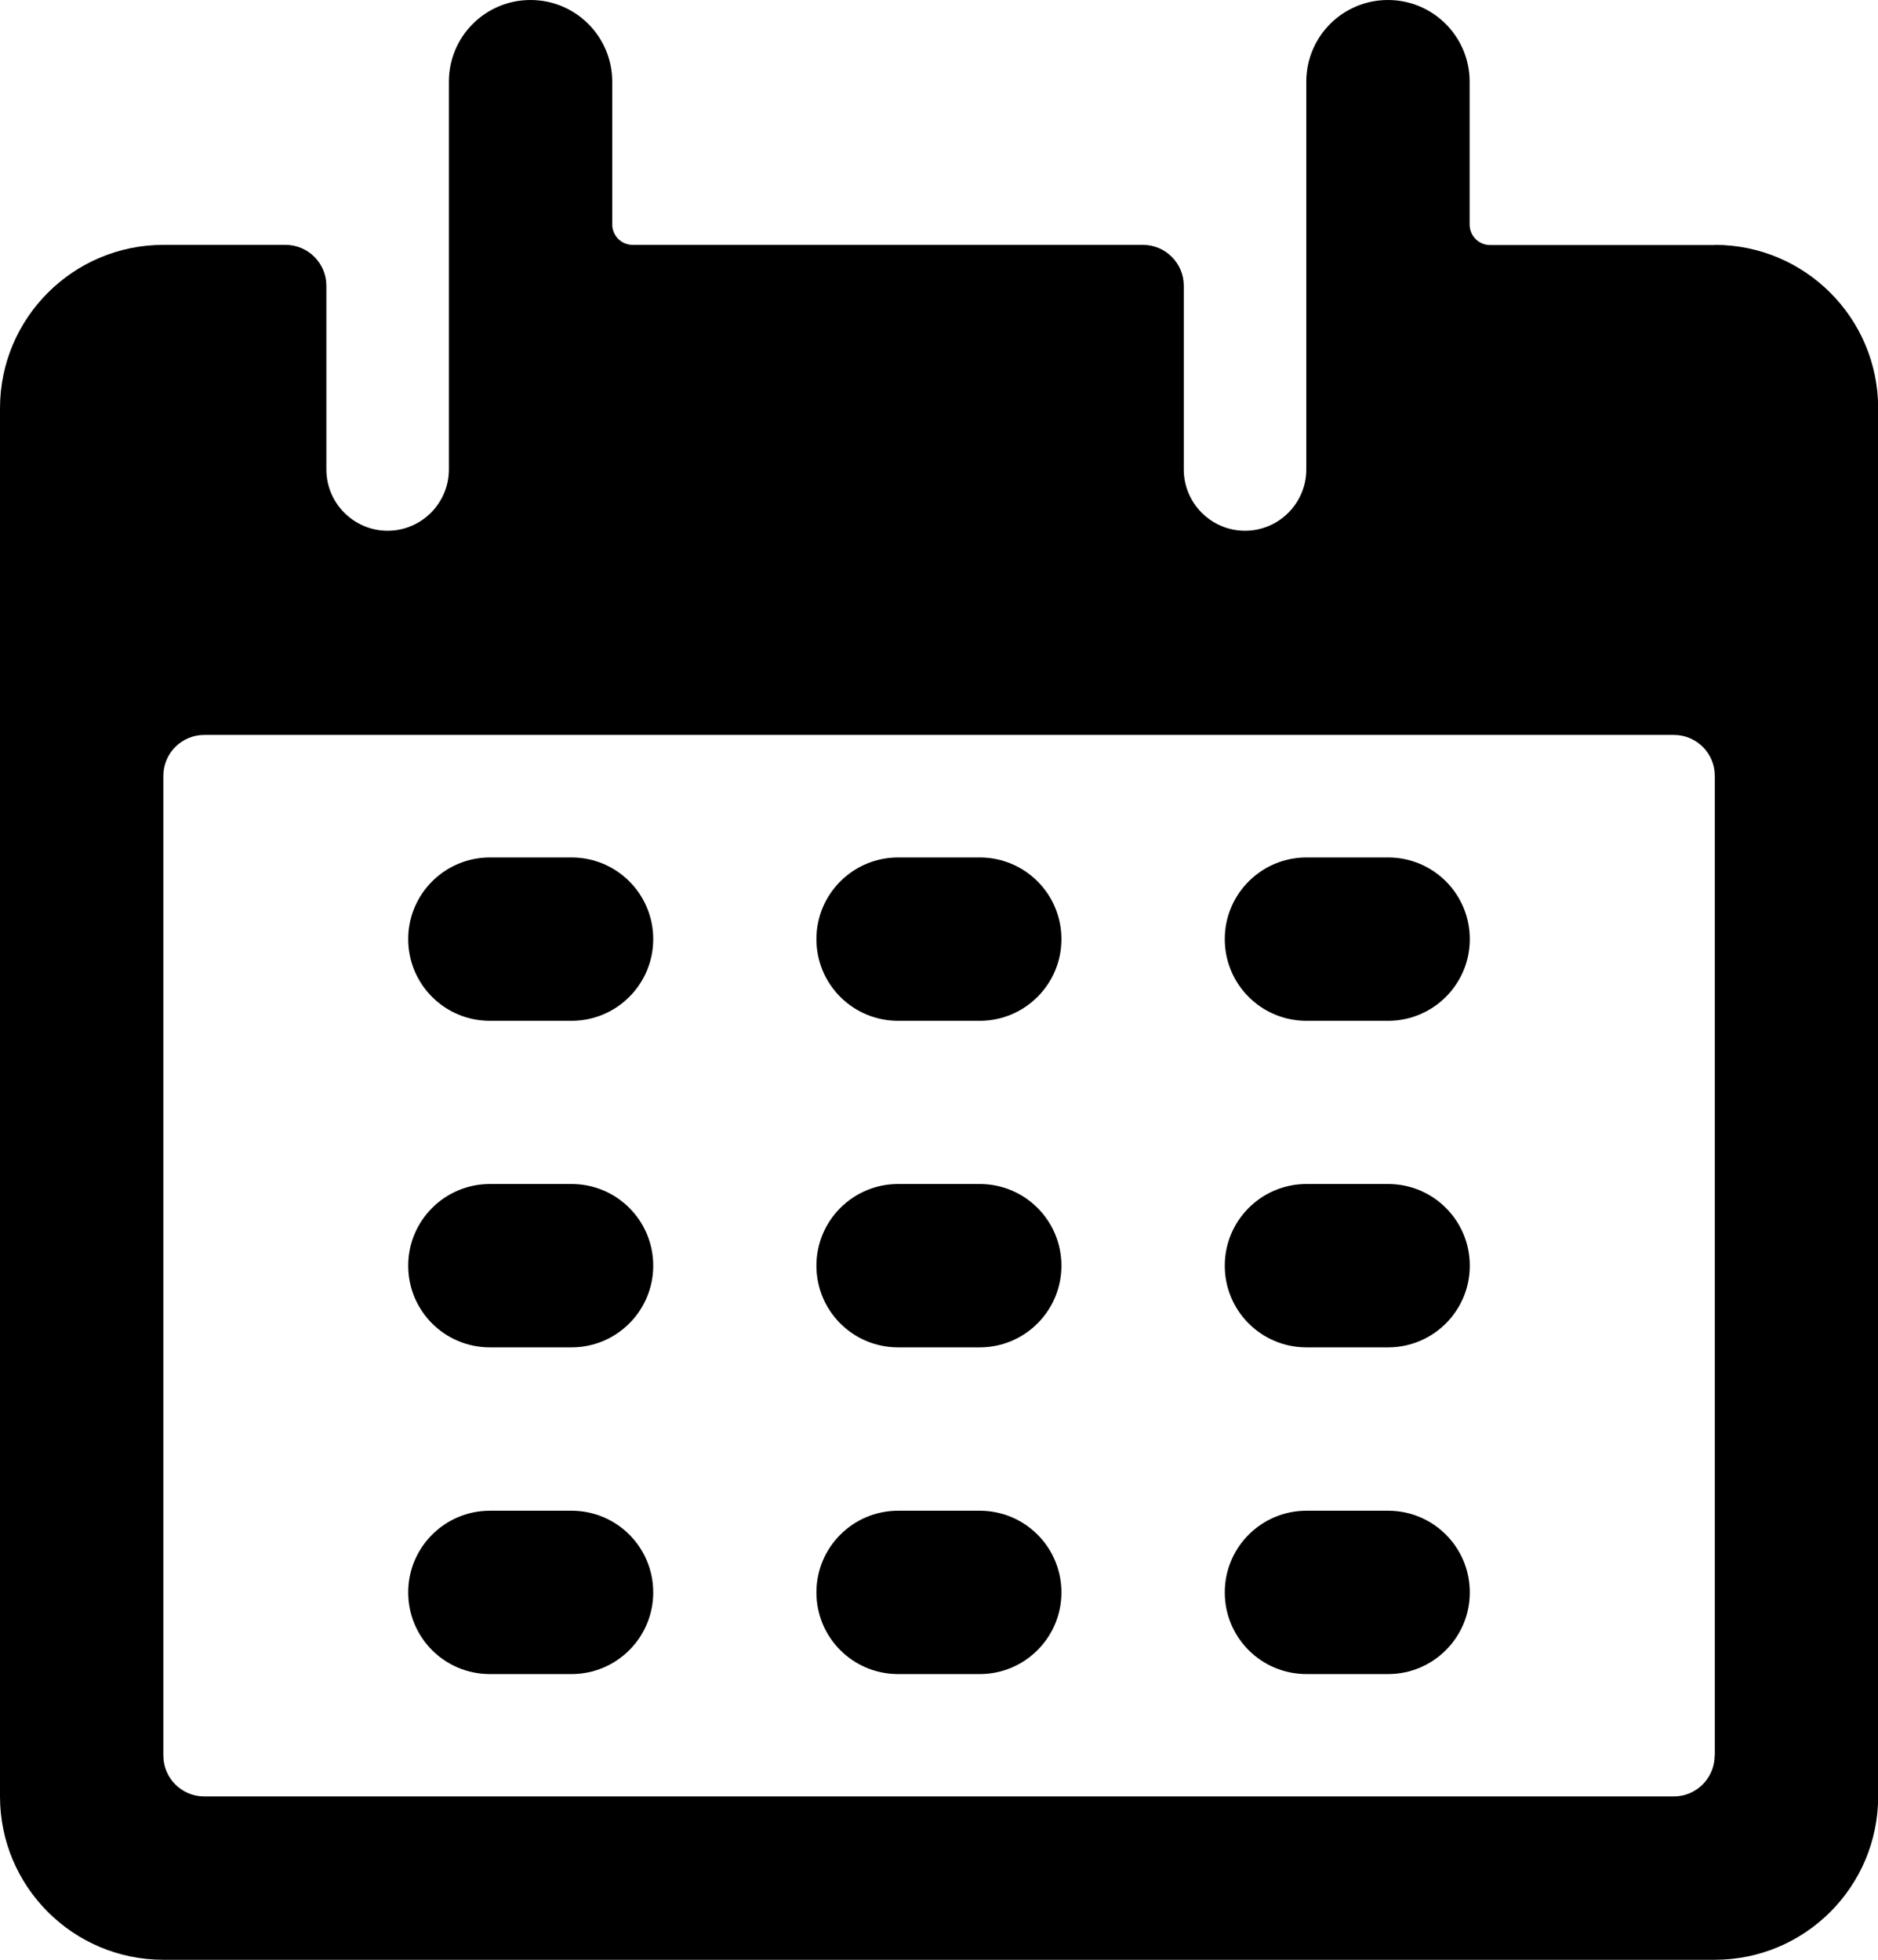 <?xml version="1.0" encoding="UTF-8"?>
<svg id="Ebene_2" xmlns="http://www.w3.org/2000/svg" viewBox="0 0 116.81 121.89">
  <g id="Ebene_1-2" data-name="Ebene_1">
    <g>
      <path d="M35.55,53.33h-5.08c-2.8,0-5.08,2.27-5.08,5.08s2.27,5.08,5.08,5.08h5.08c2.8,0,5.08-2.27,5.08-5.08s-2.27-5.08-5.08-5.08Z"/>
      <path d="M60.94,53.33h-5.08c-2.8,0-5.08,2.27-5.08,5.08s2.27,5.08,5.08,5.08h5.08c2.8,0,5.08-2.27,5.08-5.08s-2.27-5.08-5.08-5.08Z"/>
      <path d="M86.34,53.33h-5.08c-2.8,0-5.08,2.27-5.08,5.08s2.27,5.08,5.08,5.08h5.08c2.8,0,5.08-2.27,5.08-5.08s-2.27-5.08-5.08-5.08Z"/>
      <path d="M35.55,73.64h-5.08c-2.8,0-5.08,2.27-5.08,5.08s2.27,5.08,5.08,5.08h5.08c2.8,0,5.08-2.27,5.08-5.08s-2.27-5.08-5.08-5.08Z"/>
      <path d="M60.94,73.64h-5.08c-2.8,0-5.08,2.27-5.08,5.08s2.27,5.08,5.08,5.08h5.08c2.8,0,5.08-2.27,5.08-5.08s-2.27-5.08-5.08-5.08Z"/>
      <path d="M86.34,73.64h-5.08c-2.8,0-5.08,2.27-5.08,5.08s2.27,5.08,5.08,5.08h5.08c2.8,0,5.08-2.27,5.08-5.08s-2.27-5.08-5.08-5.08Z"/>
      <path d="M35.55,93.96h-5.08c-2.8,0-5.08,2.27-5.08,5.08s2.27,5.08,5.08,5.08h5.08c2.8,0,5.08-2.27,5.08-5.08s-2.27-5.08-5.08-5.08Z"/>
      <path d="M60.94,93.96h-5.08c-2.8,0-5.08,2.27-5.08,5.08s2.27,5.08,5.08,5.08h5.08c2.8,0,5.08-2.27,5.08-5.08s-2.27-5.08-5.08-5.08Z"/>
      <path d="M86.34,93.96h-5.08c-2.8,0-5.08,2.27-5.08,5.08s2.27,5.08,5.08,5.08h5.08c2.8,0,5.08-2.27,5.08-5.08s-2.27-5.08-5.08-5.08Z"/>
      <path d="M106.65,15.24h-13.97c-.7,0-1.27-.57-1.27-1.27V5.08c0-2.8-2.27-5.08-5.08-5.08s-5.08,2.27-5.08,5.08v24.12c0,2.1-1.71,3.81-3.81,3.81s-3.81-1.71-3.81-3.81v-11.43c0-1.4-1.14-2.54-2.54-2.54h-31.74c-.7,0-1.27-.57-1.27-1.27V5.08c0-2.8-2.27-5.08-5.08-5.08s-5.08,2.27-5.08,5.08v24.12c0,2.1-1.71,3.81-3.81,3.81s-3.81-1.71-3.81-3.81v-11.43c0-1.4-1.14-2.54-2.54-2.54h-7.62C4.55,15.24,0,19.78,0,25.39v86.34c0,5.61,4.55,10.16,10.16,10.16h96.5c5.61,0,10.16-4.55,10.16-10.16V25.39c0-5.61-4.55-10.16-10.16-10.16ZM106.65,109.19c0,1.4-1.14,2.54-2.54,2.54H12.7c-1.4,0-2.54-1.14-2.54-2.54v-60.94c0-1.4,1.14-2.54,2.54-2.54h91.42c1.4,0,2.54,1.14,2.54,2.54v60.94Z"/>
    </g>
  </g>
</svg>